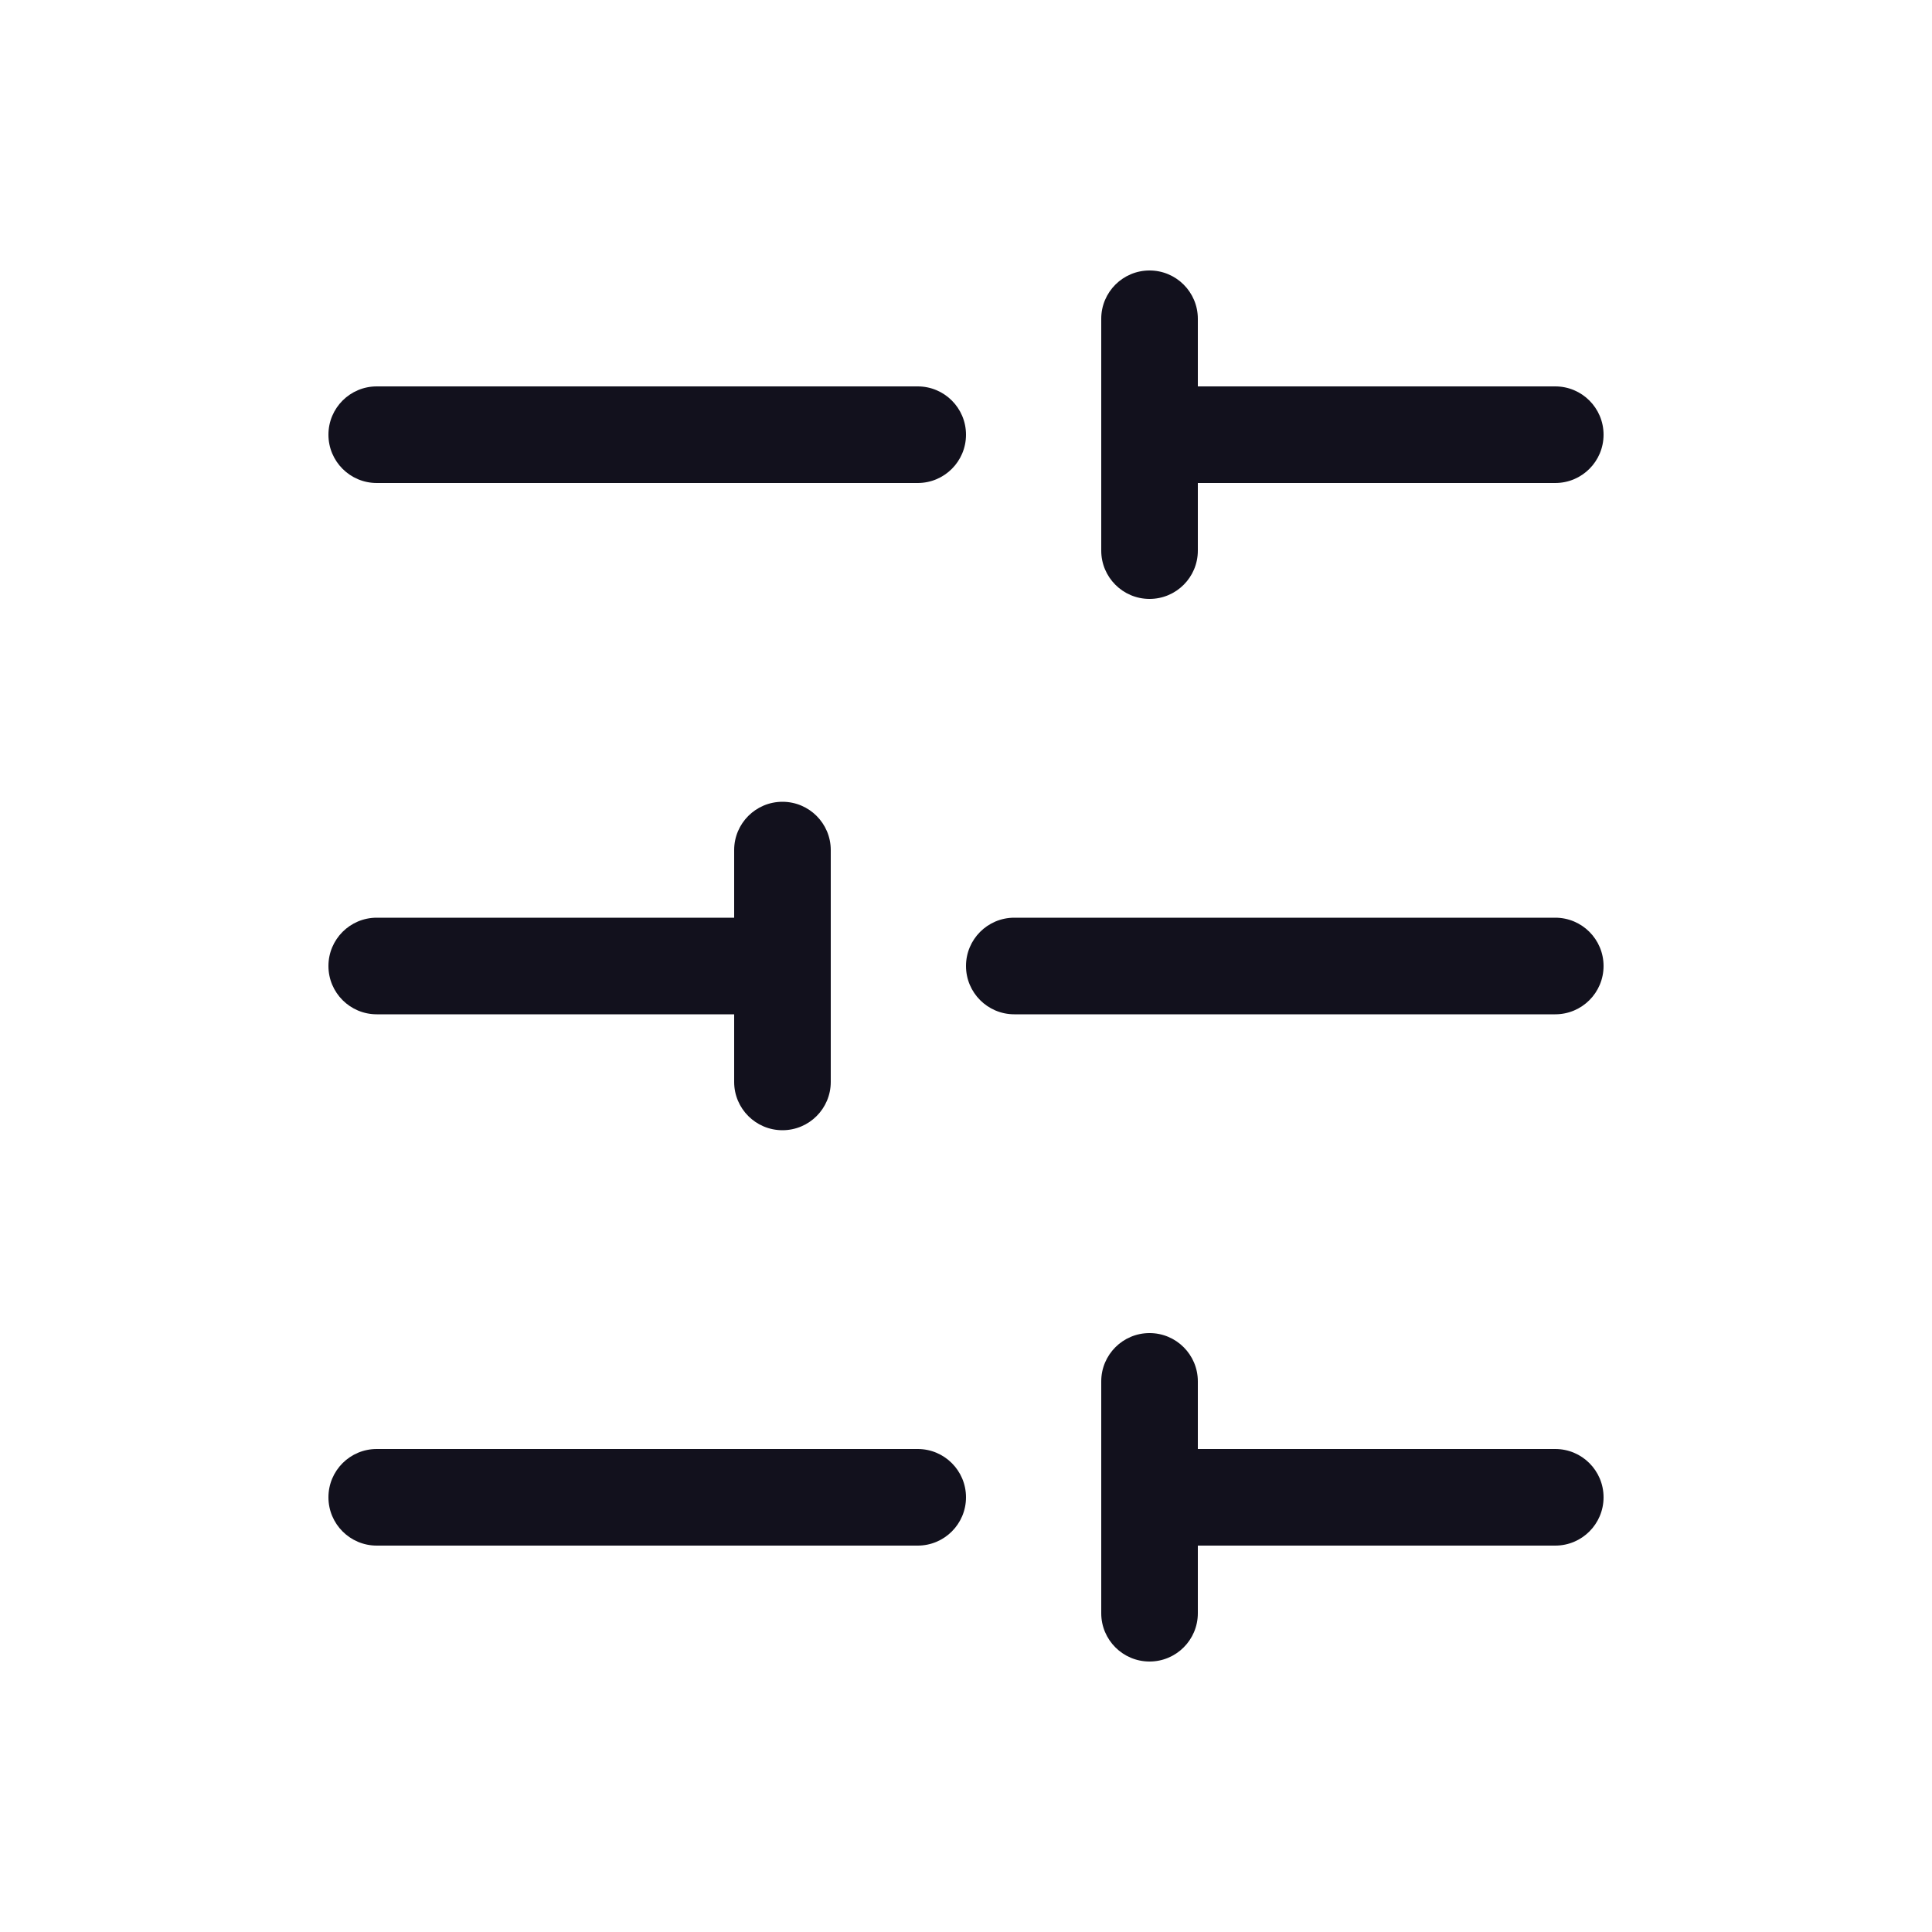 <svg width="100" height="100" viewBox="0 0 100 100" fill="none" xmlns="http://www.w3.org/2000/svg">
<path d="M59.5 69C60.881 69 62 70.119 62 71.5V75H80.5C81.881 75 83 76.119 83 77.5C83 78.881 81.881 80 80.5 80H62V83.5C62 84.881 60.881 86 59.5 86C58.119 86 57 84.881 57 83.5V71.5C57 70.119 58.119 69 59.5 69ZM47.5 75C48.881 75 50 76.119 50 77.5C50 78.881 48.881 80 47.5 80H19.5C18.119 80 17 78.881 17 77.5C17 76.119 18.119 75 19.5 75H47.5ZM40.5 41.5C41.881 41.5 43 42.619 43 44V56C43 57.381 41.881 58.5 40.5 58.5C39.119 58.5 38 57.381 38 56V52.5H19.5C18.119 52.5 17 51.381 17 50C17 48.619 18.119 47.5 19.5 47.5H38V44C38 42.619 39.119 41.5 40.5 41.5ZM80.5 47.5C81.881 47.5 83 48.619 83 50C83 51.381 81.881 52.5 80.5 52.5H52.5C51.119 52.5 50 51.381 50 50C50 48.619 51.119 47.5 52.5 47.5H80.5ZM59.5 14C60.881 14 62 15.119 62 16.5V20H80.5C81.881 20 83 21.119 83 22.5C83 23.881 81.881 25 80.5 25H62V28.5C62 29.881 60.881 31 59.5 31C58.119 31 57 29.881 57 28.5V16.5C57 15.119 58.119 14 59.5 14ZM47.5 20C48.881 20 50 21.119 50 22.5C50 23.881 48.881 25 47.5 25H19.5C18.119 25 17 23.881 17 22.5C17 21.119 18.119 20 19.5 20H47.5Z" fill="#12111D"/>
</svg>
